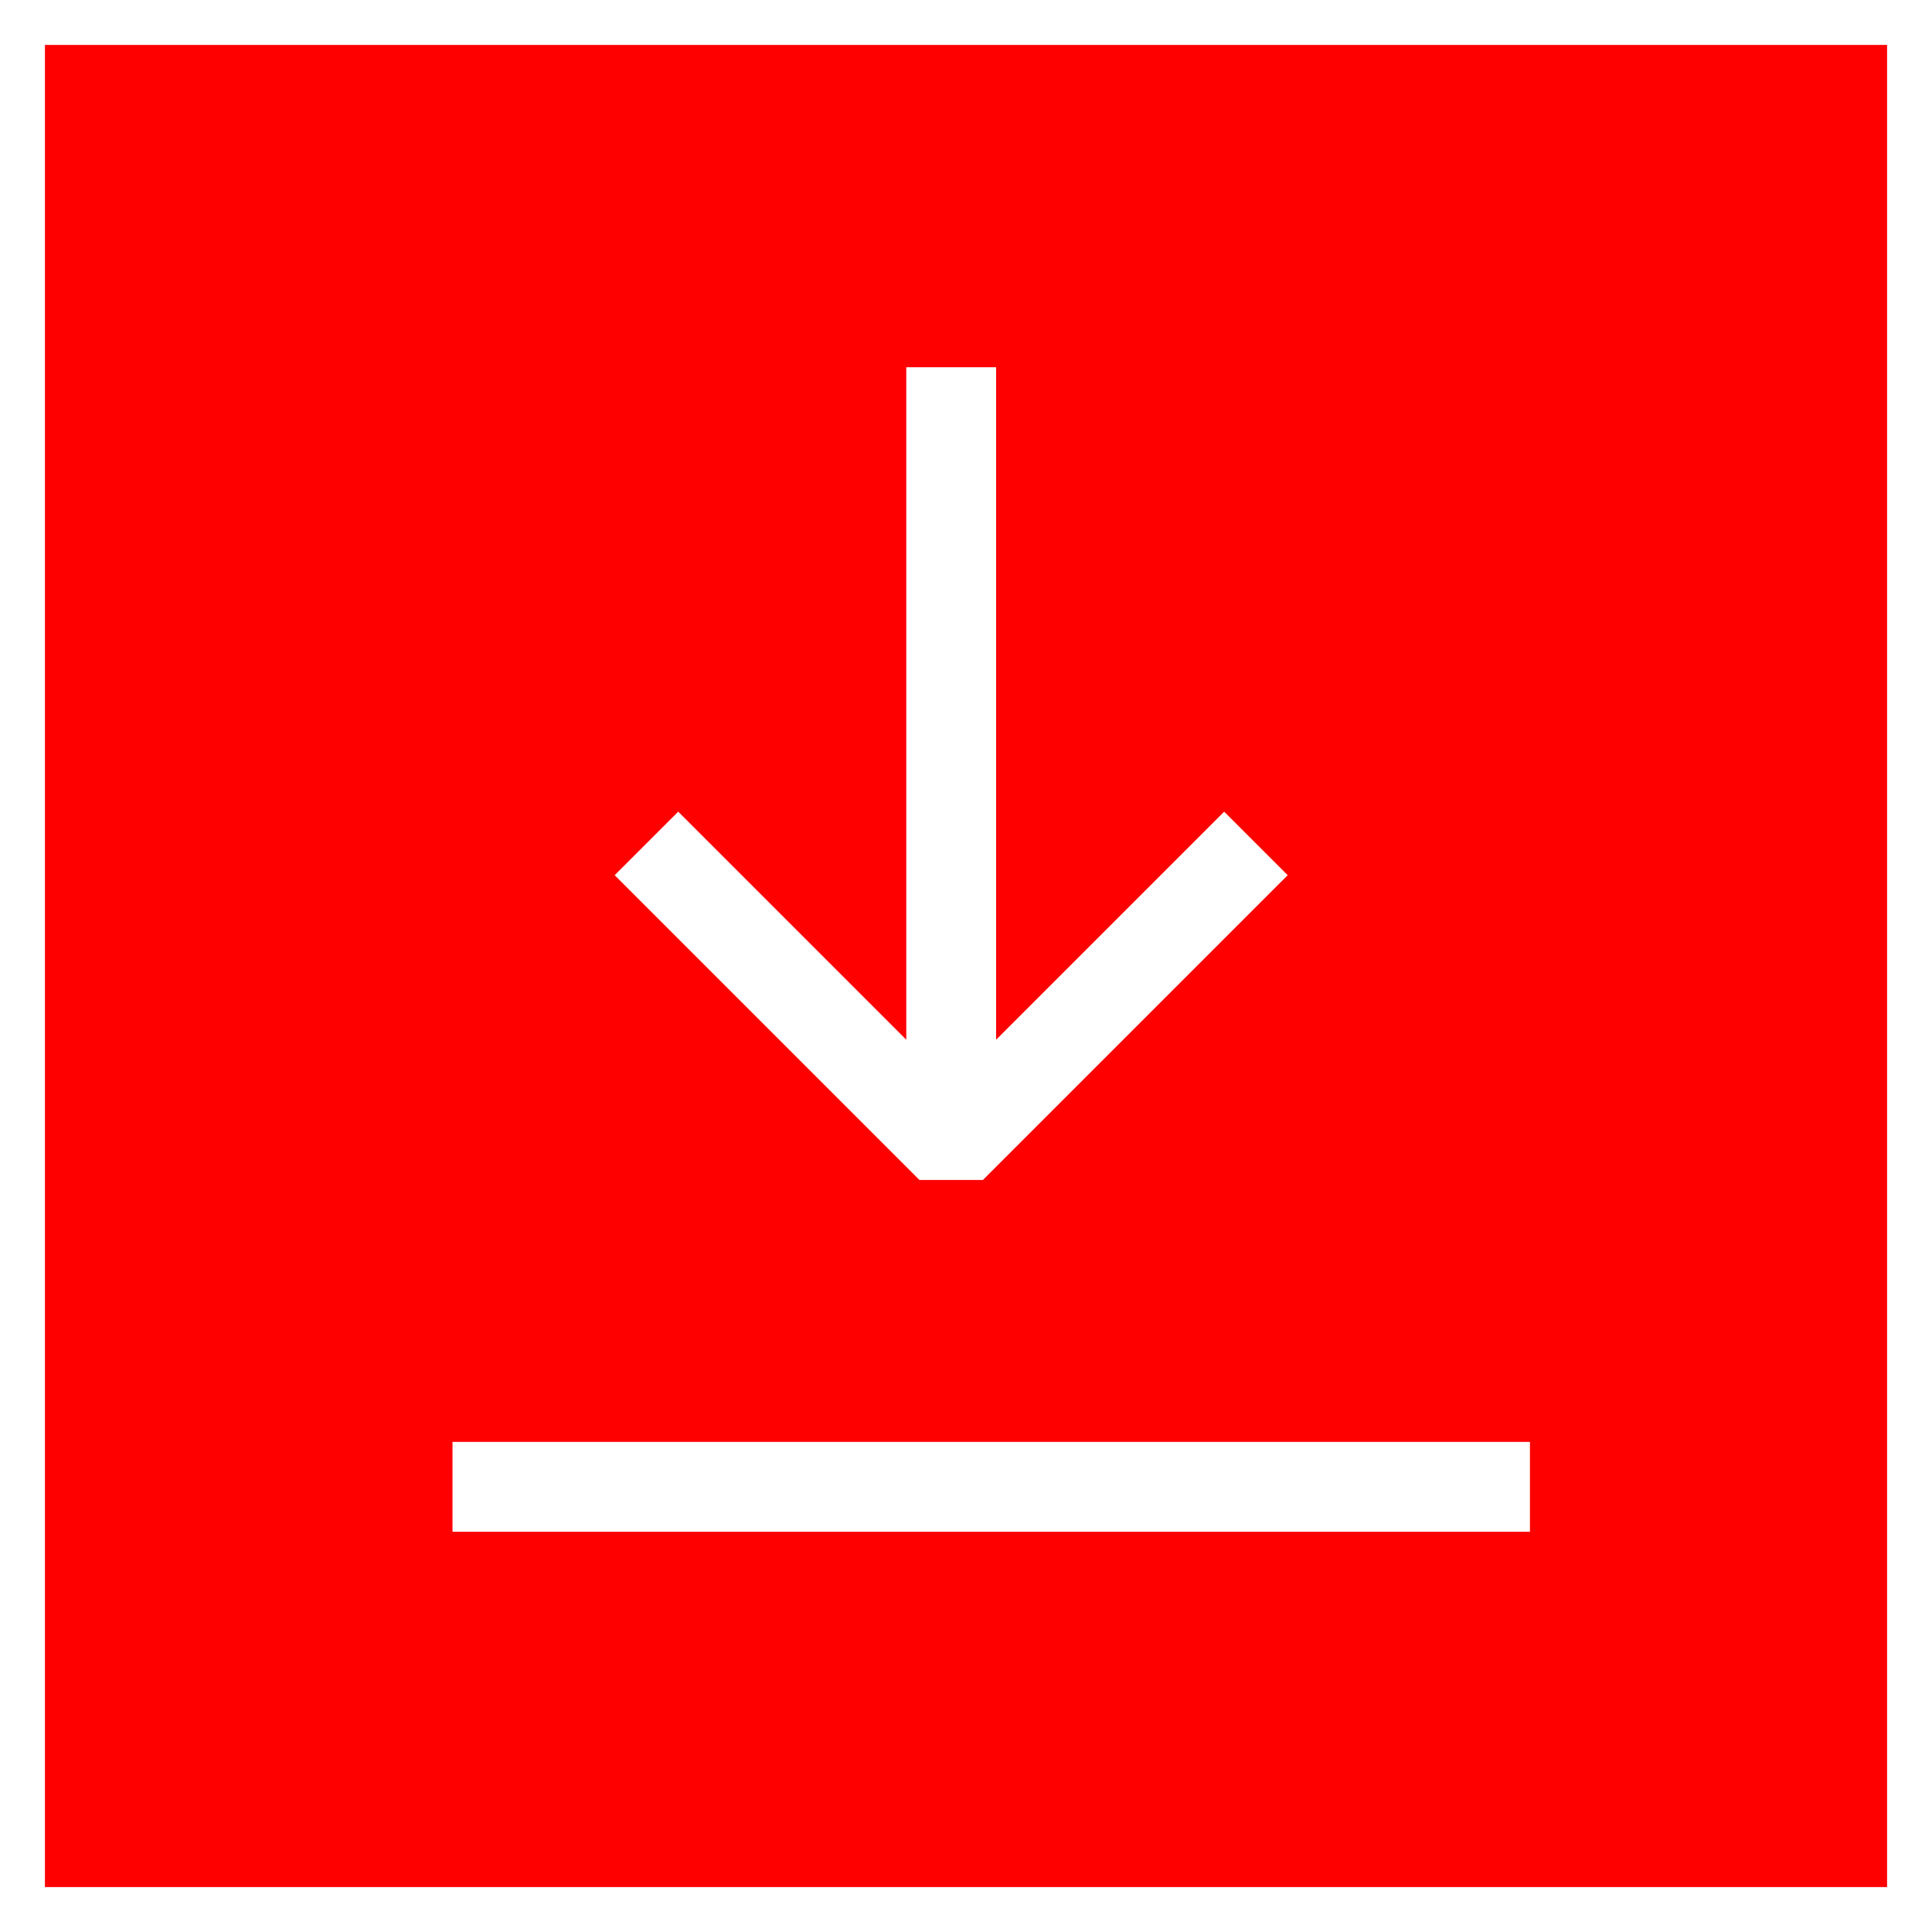 <svg xmlns="http://www.w3.org/2000/svg" width="86" height="86" viewBox="0 0 86 86"><defs><style>.a{fill:red;stroke-width:2px;}.a,.b,.c{stroke:#fff;}.b,.c,.e{fill:none;}.b,.c{stroke-width:4px;}.c{stroke-linejoin:bevel;}.d{stroke:none;}</style></defs><g transform="translate(-133 -53)"><g class="a" transform="translate(133 53)"><rect class="d" width="86" height="86"/><rect class="e" x="1" y="1" width="84" height="84"/></g><line class="b" x2="47.96" transform="translate(153.143 119.184)"/><g transform="translate(161.776 68.347)"><path class="c" d="M0,19.184H19.184V0" transform="translate(13.565 8.632) rotate(45)"/><line class="b" y2="32.612" transform="translate(13.565 1)"/></g></g></svg>